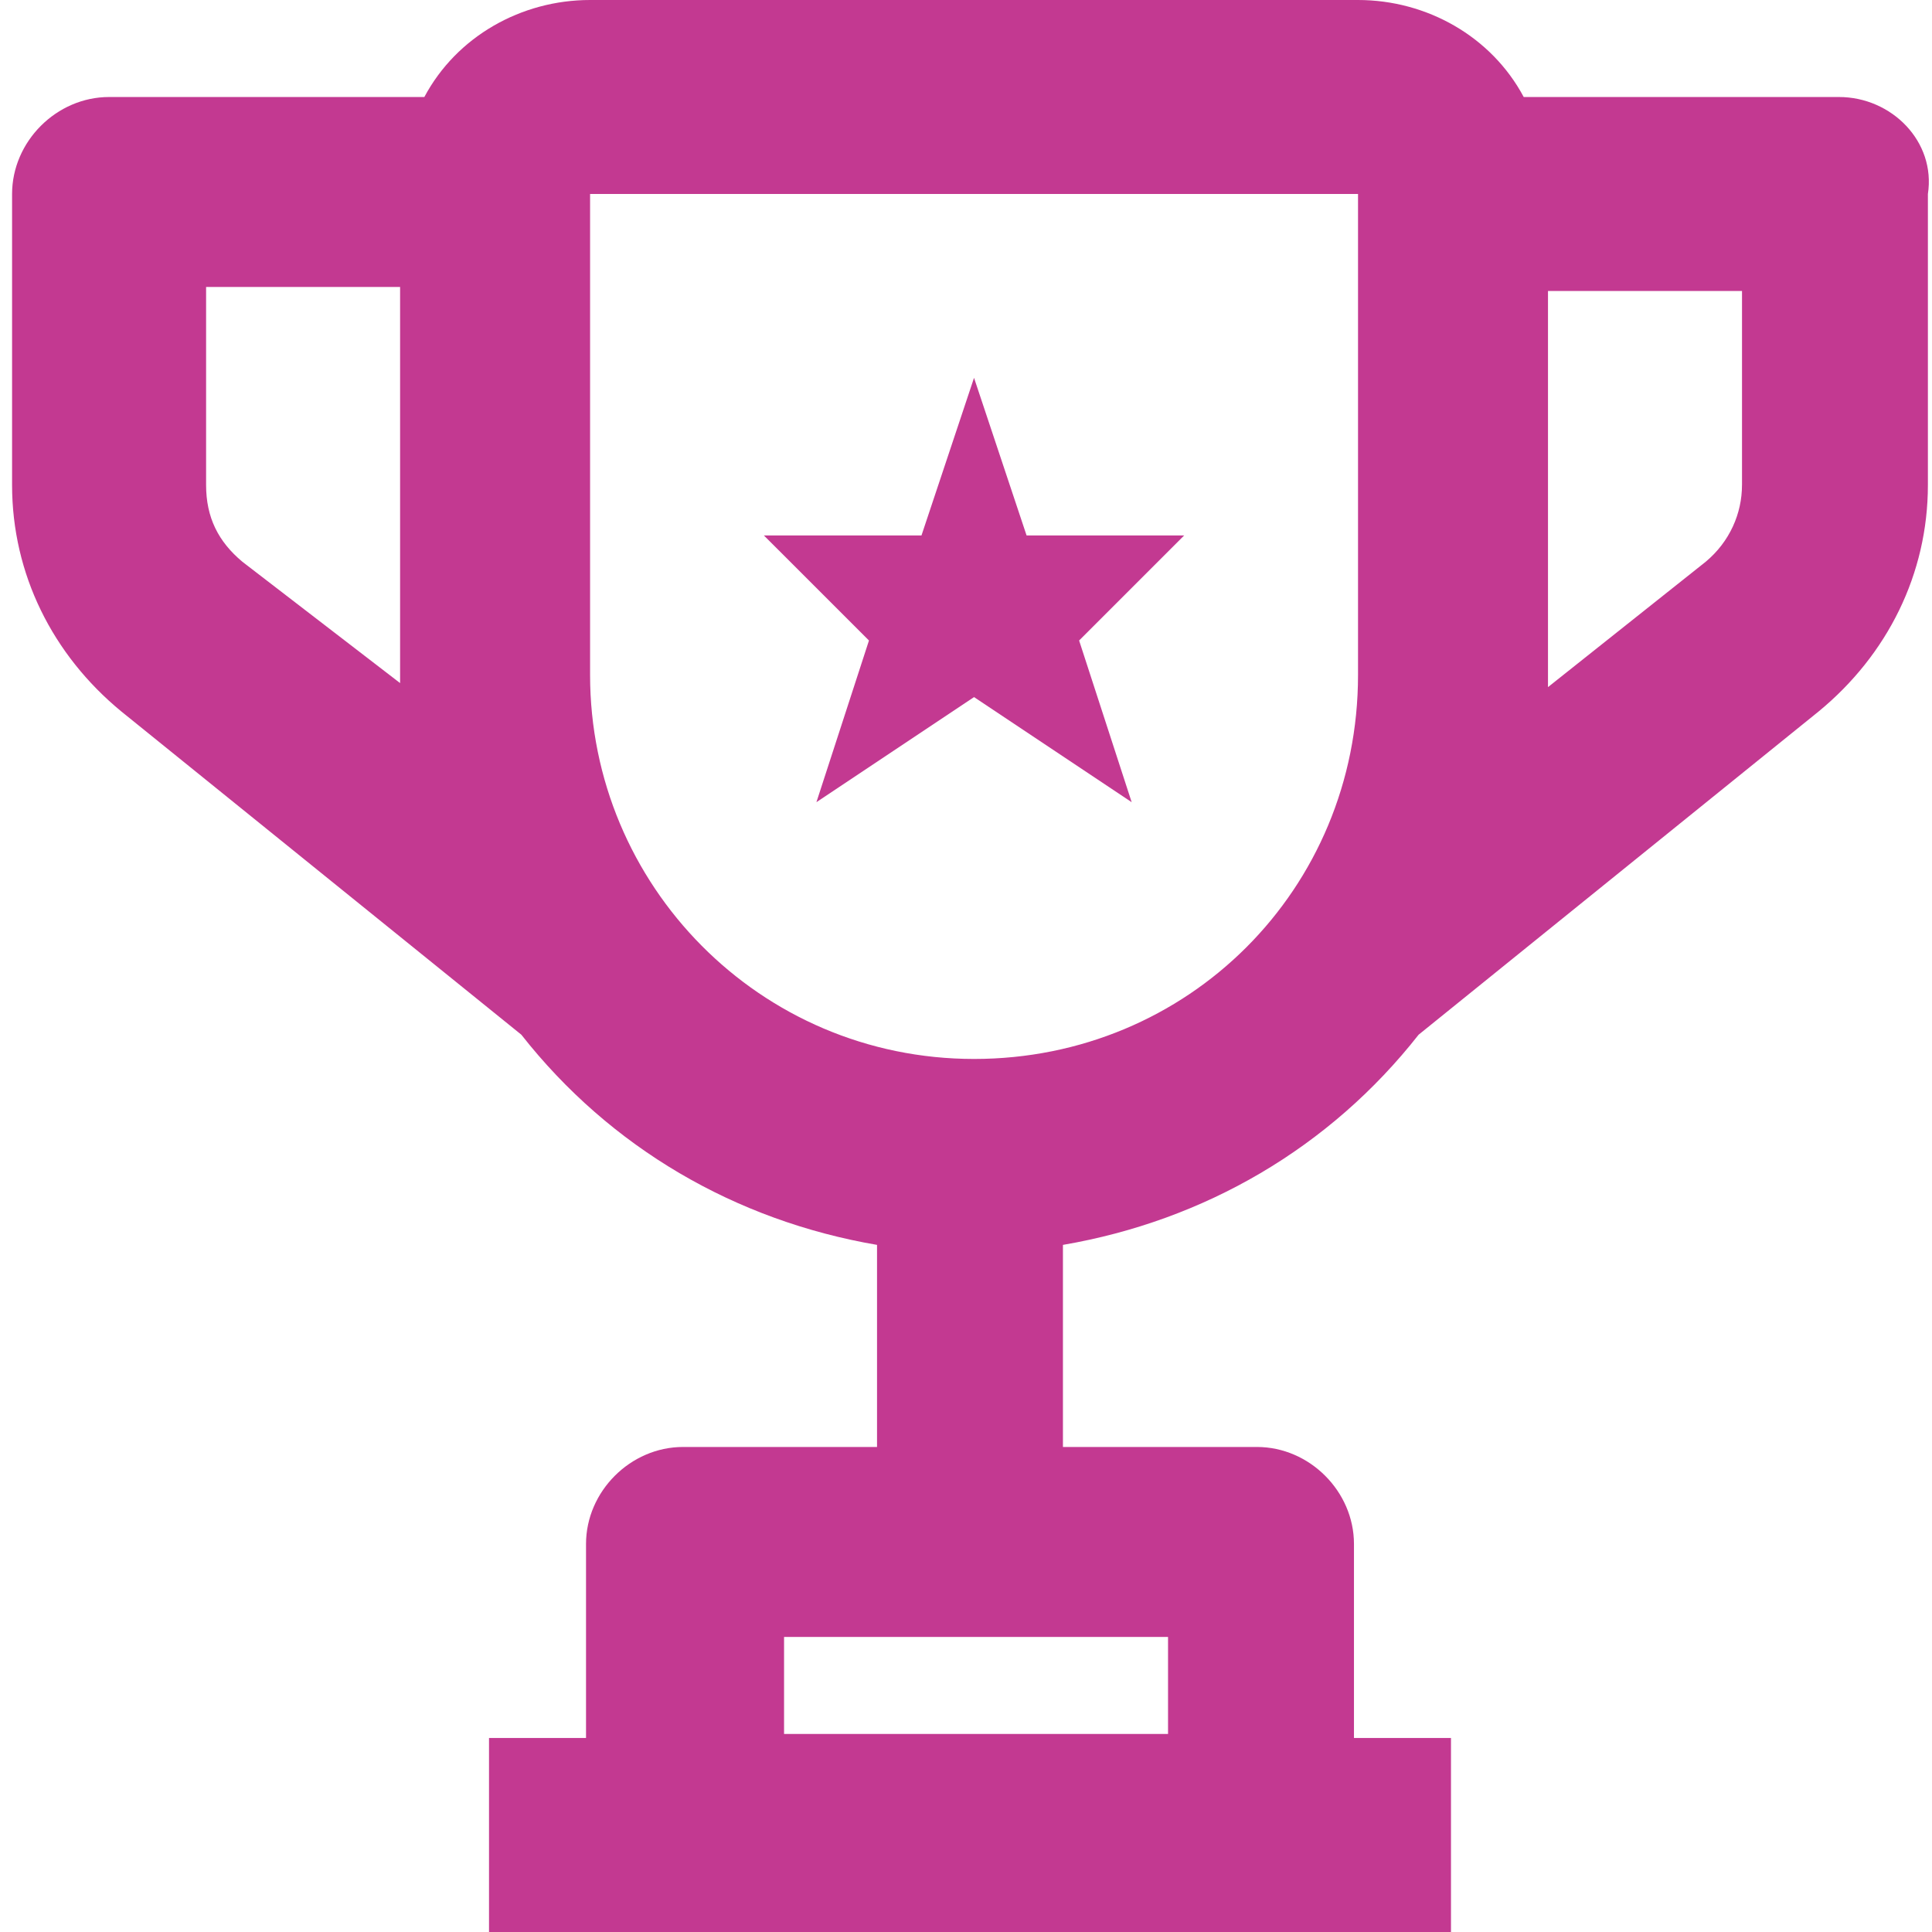 <?xml version="1.0" encoding="UTF-8"?>
<svg id="Layer_1" xmlns="http://www.w3.org/2000/svg" version="1.1" viewBox="0 0 80 80">
  <defs>
    <style>
      .st0 {
        fill: #c33991;
      }
    </style>
  </defs>
  <path class="st0" d="M40.333,15.644l-2.176,6.527h-6.527l4.352,4.351-2.176,6.695,6.527-4.352,6.527,4.352-2.176-6.695,4.351-4.351h-6.527l-2.176-6.527Z" />
  <path class="st0" d="M76.148,4.017h-13.054c-1.339-2.51-4.017-4.017-6.862-4.017h-31.799c-2.845,0-5.523,1.506-6.862,4.017H4.517c-2.176,0-4.017,1.841-4.017,4.017v12.05c0,3.682,1.674,7.029,4.519,9.372l16.569,13.389c3.682,4.686,8.87,7.699,14.728,8.703v8.368h-8.033c-2.176,0-4.017,1.841-4.017,4.017v8.033h-4.017v8.034h39.833v-8.034h-4.017v-8.033c0-2.176-1.841-4.017-4.017-4.017h-8.034v-8.368c5.858-1.004,11.046-4.017,14.728-8.703l16.569-13.389c2.845-2.343,4.519-5.69,4.519-9.372v-12.05c.335-2.176-1.506-4.017-3.682-4.017ZM48.366,71.799h-15.9v-4.017h15.9v4.017ZM10.04,23.264c-1.004-.837-1.506-1.841-1.506-3.18v-8.201h8.033v16.402l-6.527-5.021ZM40.333,43.849c-8.87,0-15.899-7.197-15.899-15.9V8.033h31.799v19.916c0,8.87-7.029,15.9-15.9,15.9ZM72.132,20.084c0,1.171-.502,2.343-1.506,3.18l-6.527,5.188V12.05h8.034v8.033Z" />
</svg>
